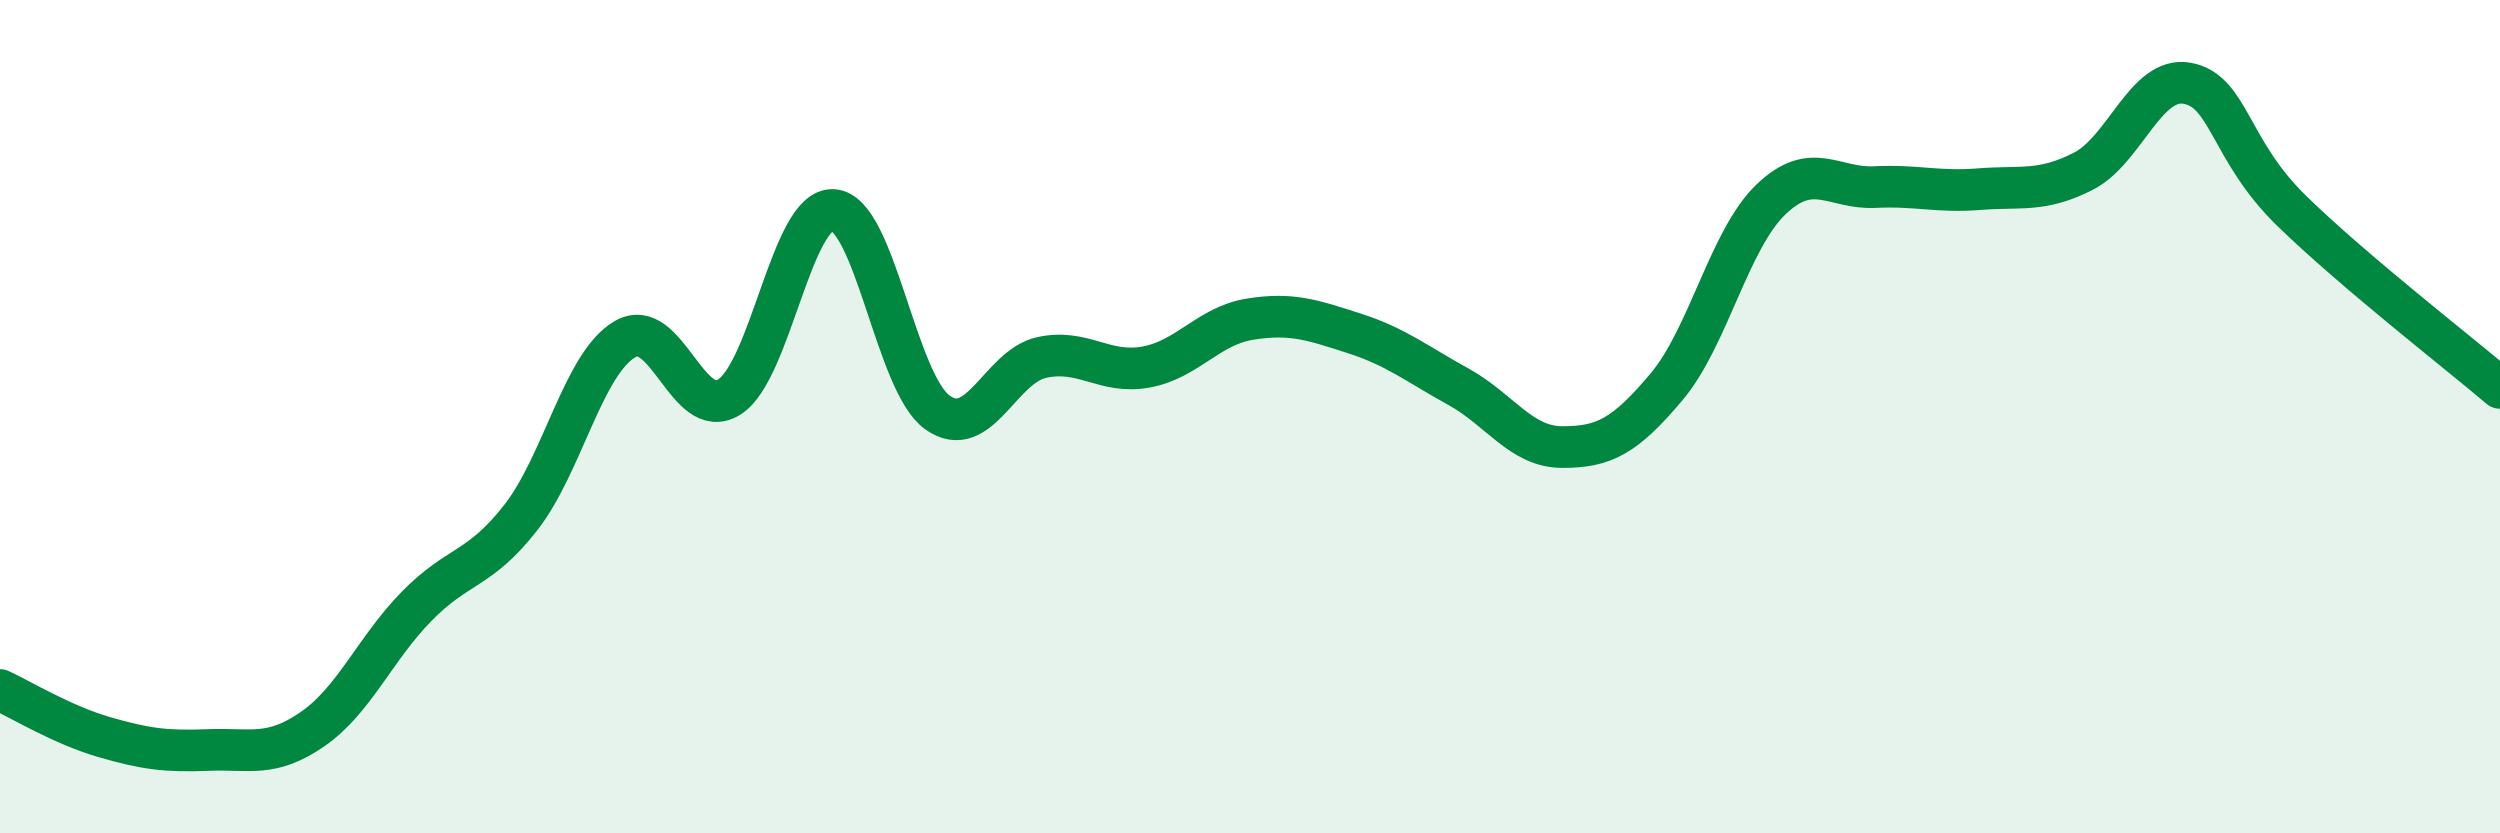 
    <svg width="60" height="20" viewBox="0 0 60 20" xmlns="http://www.w3.org/2000/svg">
      <path
        d="M 0,16.56 C 0.5,16.79 1.5,17.4 2.5,17.69 C 3.5,17.98 4,18.04 5,18 C 6,17.96 6.5,18.19 7.5,17.5 C 8.5,16.81 9,15.57 10,14.55 C 11,13.53 11.5,13.7 12.5,12.42 C 13.5,11.14 14,8.72 15,8.14 C 16,7.56 16.5,10.15 17.5,9.53 C 18.5,8.91 19,4.97 20,5.04 C 21,5.11 21.5,9.19 22.5,9.9 C 23.5,10.61 24,8.8 25,8.58 C 26,8.36 26.5,8.99 27.5,8.81 C 28.5,8.63 29,7.82 30,7.66 C 31,7.5 31.5,7.68 32.5,8 C 33.5,8.32 34,8.73 35,9.28 C 36,9.83 36.5,10.73 37.5,10.73 C 38.5,10.73 39,10.47 40,9.28 C 41,8.09 41.5,5.75 42.5,4.79 C 43.5,3.83 44,4.54 45,4.49 C 46,4.44 46.5,4.62 47.5,4.54 C 48.5,4.46 49,4.62 50,4.11 C 51,3.6 51.5,1.81 52.5,2 C 53.5,2.19 53.5,3.6 55,5.06 C 56.5,6.52 59,8.46 60,9.31L60 20L0 20Z"
        fill="#008740"
        opacity="0.1"
        stroke-linecap="round"
        stroke-linejoin="round"
      />
      <path
        d="M 0,16.56 C 0.5,16.79 1.5,17.4 2.5,17.69 C 3.5,17.98 4,18.04 5,18 C 6,17.96 6.5,18.19 7.5,17.5 C 8.5,16.81 9,15.57 10,14.55 C 11,13.53 11.5,13.7 12.5,12.42 C 13.5,11.14 14,8.72 15,8.14 C 16,7.56 16.5,10.15 17.5,9.53 C 18.5,8.91 19,4.97 20,5.04 C 21,5.11 21.5,9.19 22.5,9.9 C 23.5,10.61 24,8.8 25,8.58 C 26,8.36 26.5,8.99 27.5,8.81 C 28.5,8.63 29,7.82 30,7.66 C 31,7.5 31.5,7.68 32.5,8 C 33.5,8.32 34,8.73 35,9.28 C 36,9.83 36.5,10.73 37.5,10.73 C 38.5,10.73 39,10.47 40,9.28 C 41,8.09 41.5,5.75 42.5,4.79 C 43.5,3.83 44,4.54 45,4.49 C 46,4.44 46.5,4.62 47.5,4.54 C 48.5,4.46 49,4.62 50,4.11 C 51,3.6 51.5,1.81 52.5,2 C 53.5,2.19 53.5,3.6 55,5.06 C 56.5,6.52 59,8.46 60,9.31"
        stroke="#008740"
        stroke-width="1"
        fill="none"
        stroke-linecap="round"
        stroke-linejoin="round"
      />
    </svg>
  